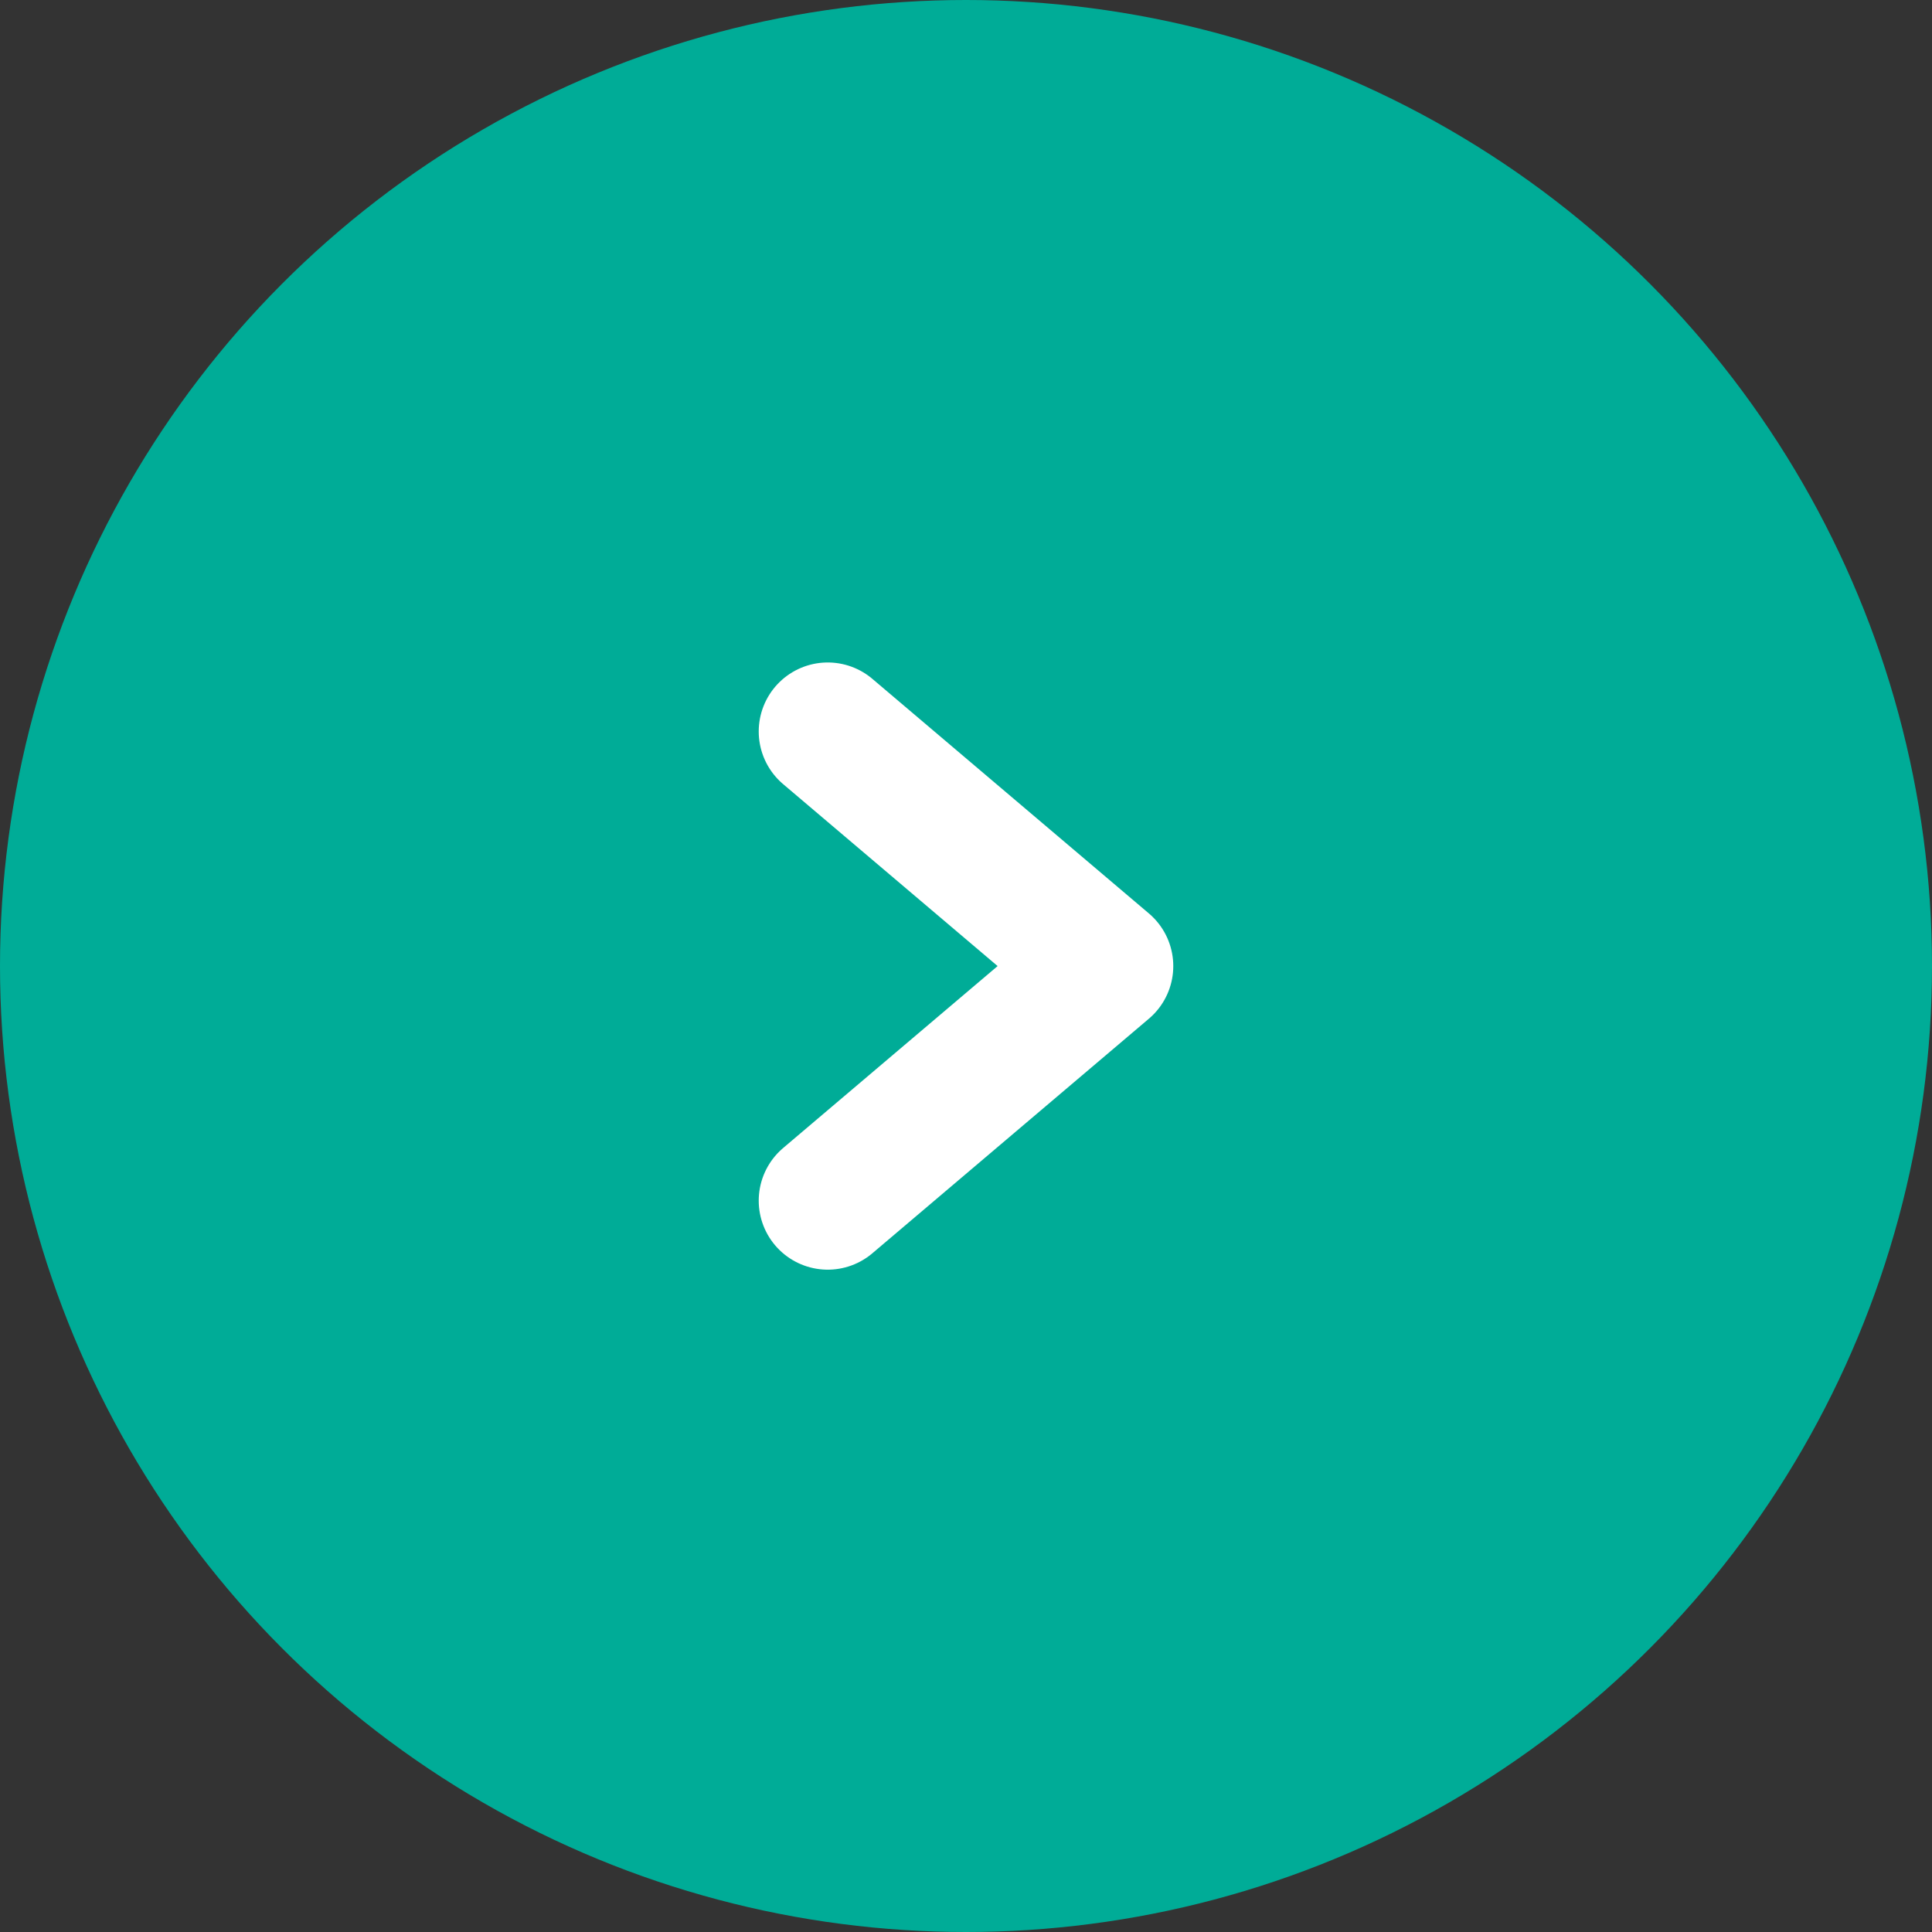 <svg xmlns="http://www.w3.org/2000/svg" width="28" height="28" viewBox="0 0 28 28"><rect x="0" y="0" width="28" height="28" fill="#333333" stroke="none"/><g transform="translate(-1160.991 -3519.991)"><circle cx="14" cy="14" r="14" transform="translate(1160.991 3519.991)" fill="#00ac97"/><g transform="translate(1172.987 3530.592)"><path d="M18,18.8l4.008-3.4L18,12" transform="translate(-18 -12)" fill="none" stroke="#fff" stroke-linecap="round" stroke-linejoin="round" stroke-width="2"/></g></g></svg>